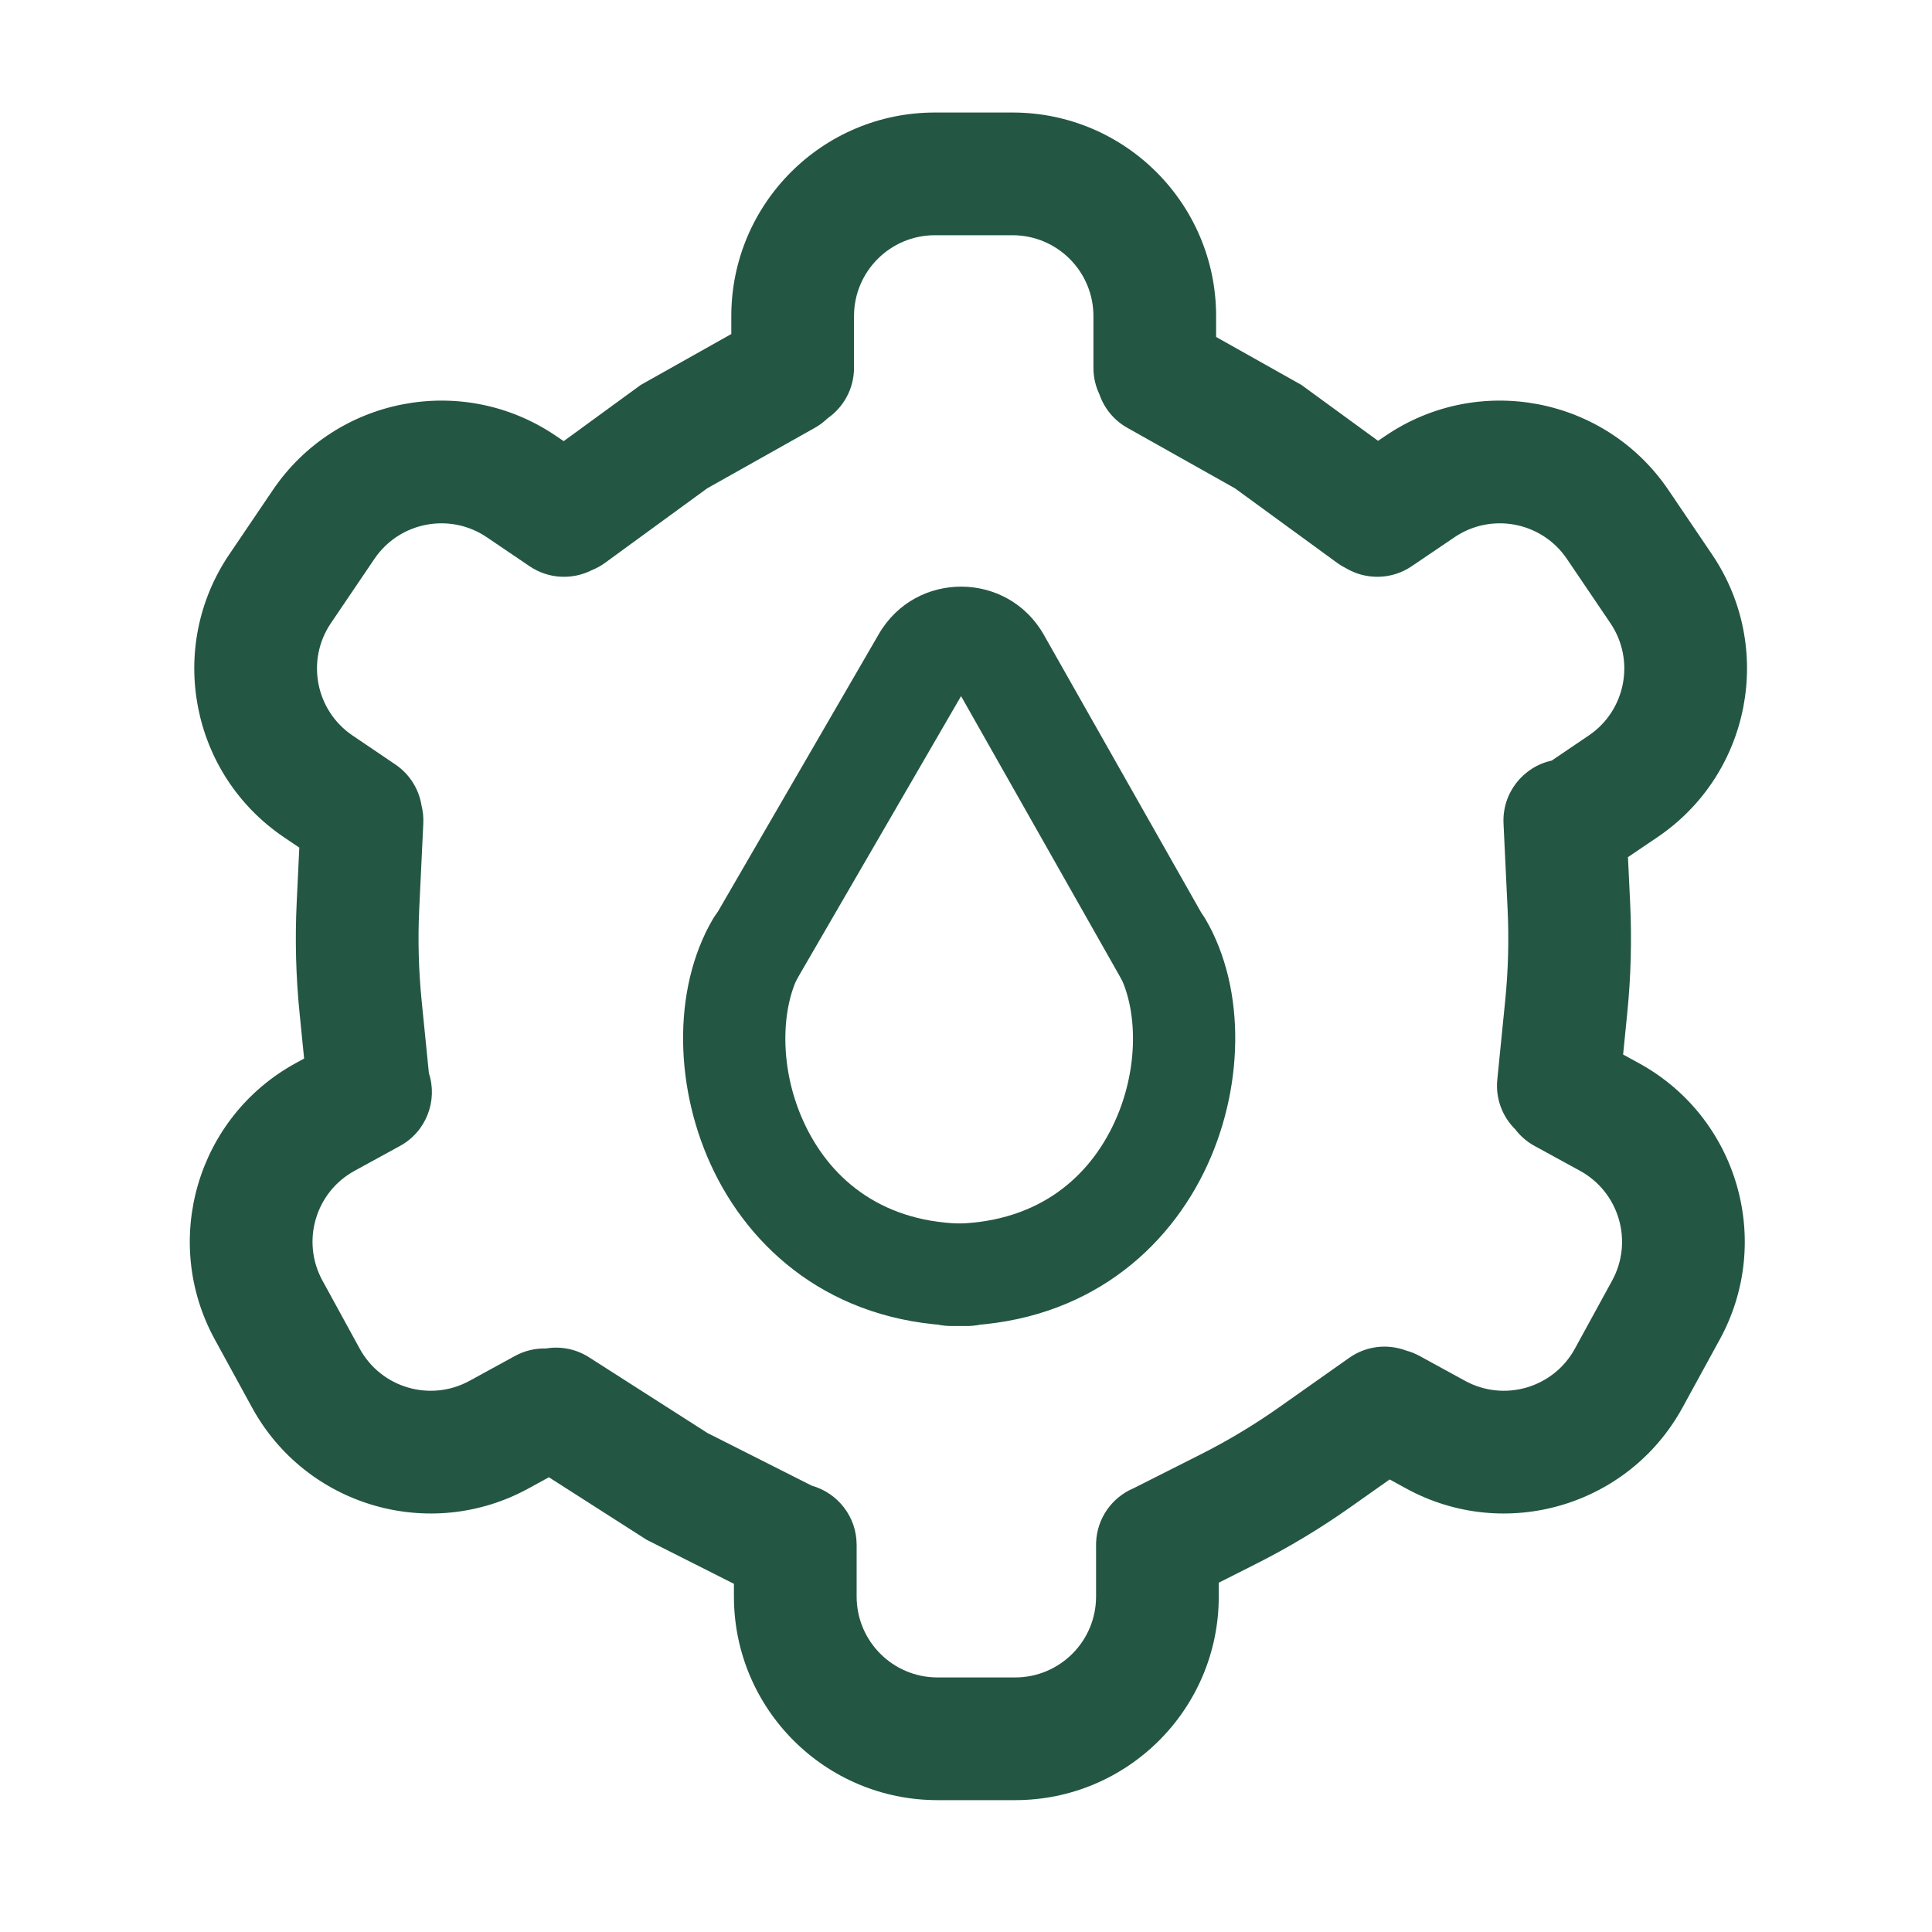 <svg width="100" height="100" viewBox="0 0 100 100" fill="none" xmlns="http://www.w3.org/2000/svg">
<path fill-rule="evenodd" clip-rule="evenodd" d="M48.391 12.175C46.078 12.175 44.203 14.05 44.203 16.363V19.041C44.203 20.123 43.661 21.079 42.834 21.652C42.641 21.84 42.421 22.006 42.176 22.144L36.607 25.274L31.324 29.128C31.102 29.29 30.866 29.419 30.622 29.516C29.628 30.016 28.4 29.977 27.413 29.309L25.196 27.807C23.281 26.511 20.677 27.012 19.38 28.927L17.128 32.253C15.831 34.168 16.332 36.772 18.247 38.069L20.465 39.57C21.223 40.084 21.689 40.868 21.821 41.707C21.893 41.999 21.925 42.306 21.91 42.622L21.7 47.037C21.624 48.621 21.666 50.209 21.823 51.788L22.199 55.545C22.665 56.97 22.066 58.569 20.703 59.314L18.354 60.6C16.325 61.71 15.58 64.255 16.691 66.284L18.619 69.808C19.729 71.837 22.274 72.582 24.303 71.471L26.652 70.186C27.162 69.907 27.716 69.782 28.258 69.797C29.006 69.672 29.801 69.813 30.49 70.254L36.617 74.172L42.023 76.901C43.359 77.276 44.339 78.503 44.339 79.958V82.636C44.339 84.949 46.214 86.824 48.527 86.824H52.544C54.857 86.824 56.732 84.949 56.732 82.636V80.021C56.731 79.96 56.732 79.9 56.734 79.839C56.781 78.573 57.568 77.497 58.676 77.031L62.147 75.279C63.563 74.564 64.925 73.746 66.221 72.831L69.832 70.283C70.724 69.653 71.828 69.548 72.779 69.904C73.019 69.968 73.254 70.062 73.481 70.186L75.83 71.471C77.859 72.582 80.404 71.837 81.515 69.808L83.443 66.284C84.553 64.255 83.808 61.71 81.779 60.6L79.43 59.314C79.026 59.093 78.689 58.797 78.427 58.452C77.769 57.801 77.4 56.87 77.5 55.878L77.909 51.788C78.067 50.209 78.108 48.621 78.032 47.037L77.822 42.622C77.747 41.051 78.828 39.692 80.315 39.368L82.234 38.069C84.149 36.772 84.65 34.168 83.353 32.253L81.101 28.927C79.804 27.012 77.2 26.511 75.285 27.807L73.068 29.309C72.013 30.023 70.683 30.018 69.657 29.405C69.501 29.327 69.349 29.235 69.203 29.128L63.919 25.274L58.351 22.144C57.645 21.747 57.15 21.121 56.906 20.411C56.707 19.996 56.596 19.532 56.596 19.041V16.363C56.596 14.05 54.72 12.175 52.407 12.175H48.391ZM62.946 17.441V16.363C62.946 10.543 58.228 5.824 52.407 5.824H48.391C42.57 5.824 37.852 10.543 37.852 16.363V17.289L33.168 19.922L29.177 22.833L28.757 22.549C23.938 19.285 17.385 20.547 14.121 25.366L11.869 28.692C8.606 33.511 9.867 40.064 14.687 43.328L15.492 43.873L15.356 46.735C15.266 48.631 15.315 50.531 15.504 52.42L15.741 54.79L15.306 55.028C10.2 57.822 8.325 64.226 11.119 69.332L13.047 72.856C15.841 77.962 22.245 79.837 27.352 77.043L28.411 76.463L33.467 79.697L37.988 81.978V82.636C37.988 88.457 42.707 93.175 48.527 93.175H52.544C58.364 93.175 63.083 88.457 63.083 82.636V81.92L65.008 80.949C66.703 80.094 68.332 79.115 69.883 78.02L71.929 76.576L72.782 77.043C77.888 79.837 84.292 77.962 87.086 72.856L89.014 69.332C91.808 64.226 89.934 57.822 84.827 55.028L84.012 54.582L84.228 52.42C84.417 50.531 84.466 48.631 84.376 46.735L84.263 44.365L85.795 43.328C90.614 40.064 91.876 33.511 88.612 28.692L86.36 25.366C83.096 20.547 76.544 19.285 71.724 22.549L71.328 22.817L67.359 19.922L62.946 17.441Z" fill="#245644"/>
<path fill-rule="evenodd" clip-rule="evenodd" d="M49.744 36.031L58.041 50.677C58.761 51.948 60.376 52.395 61.648 51.675C62.919 50.954 63.366 49.34 62.646 48.068L54.03 32.86C52.156 29.551 47.397 29.528 45.489 32.817L36.66 48.045C35.927 49.309 36.358 50.928 37.622 51.661C38.886 52.395 40.505 51.964 41.239 50.7L49.744 36.031Z" fill="#245644"/>
<path fill-rule="evenodd" clip-rule="evenodd" d="M40.51 46.631C41.773 47.368 42.199 48.988 41.463 50.25C40.407 52.06 40.264 55.368 41.722 58.332C43.087 61.106 45.748 63.341 50.101 63.341C51.563 63.341 52.748 64.525 52.748 65.987C52.748 67.448 51.563 68.633 50.101 68.633C43.53 68.633 39.136 65.064 36.973 60.669C34.904 56.464 34.761 51.236 36.891 47.584C37.628 46.322 39.248 45.895 40.51 46.631Z" fill="#245644"/>
<path fill-rule="evenodd" clip-rule="evenodd" d="M58.782 46.631C57.52 47.368 57.093 48.988 57.83 50.25C58.885 52.06 59.029 55.368 57.57 58.332C56.205 61.106 53.544 63.341 49.191 63.341C47.73 63.341 46.545 64.525 46.545 65.987C46.545 67.448 47.73 68.633 49.191 68.633C55.763 68.633 60.156 65.064 62.319 60.669C64.388 56.464 64.532 51.236 62.401 47.584C61.665 46.322 60.044 45.895 58.782 46.631Z" fill="#245644"/>
</svg>
